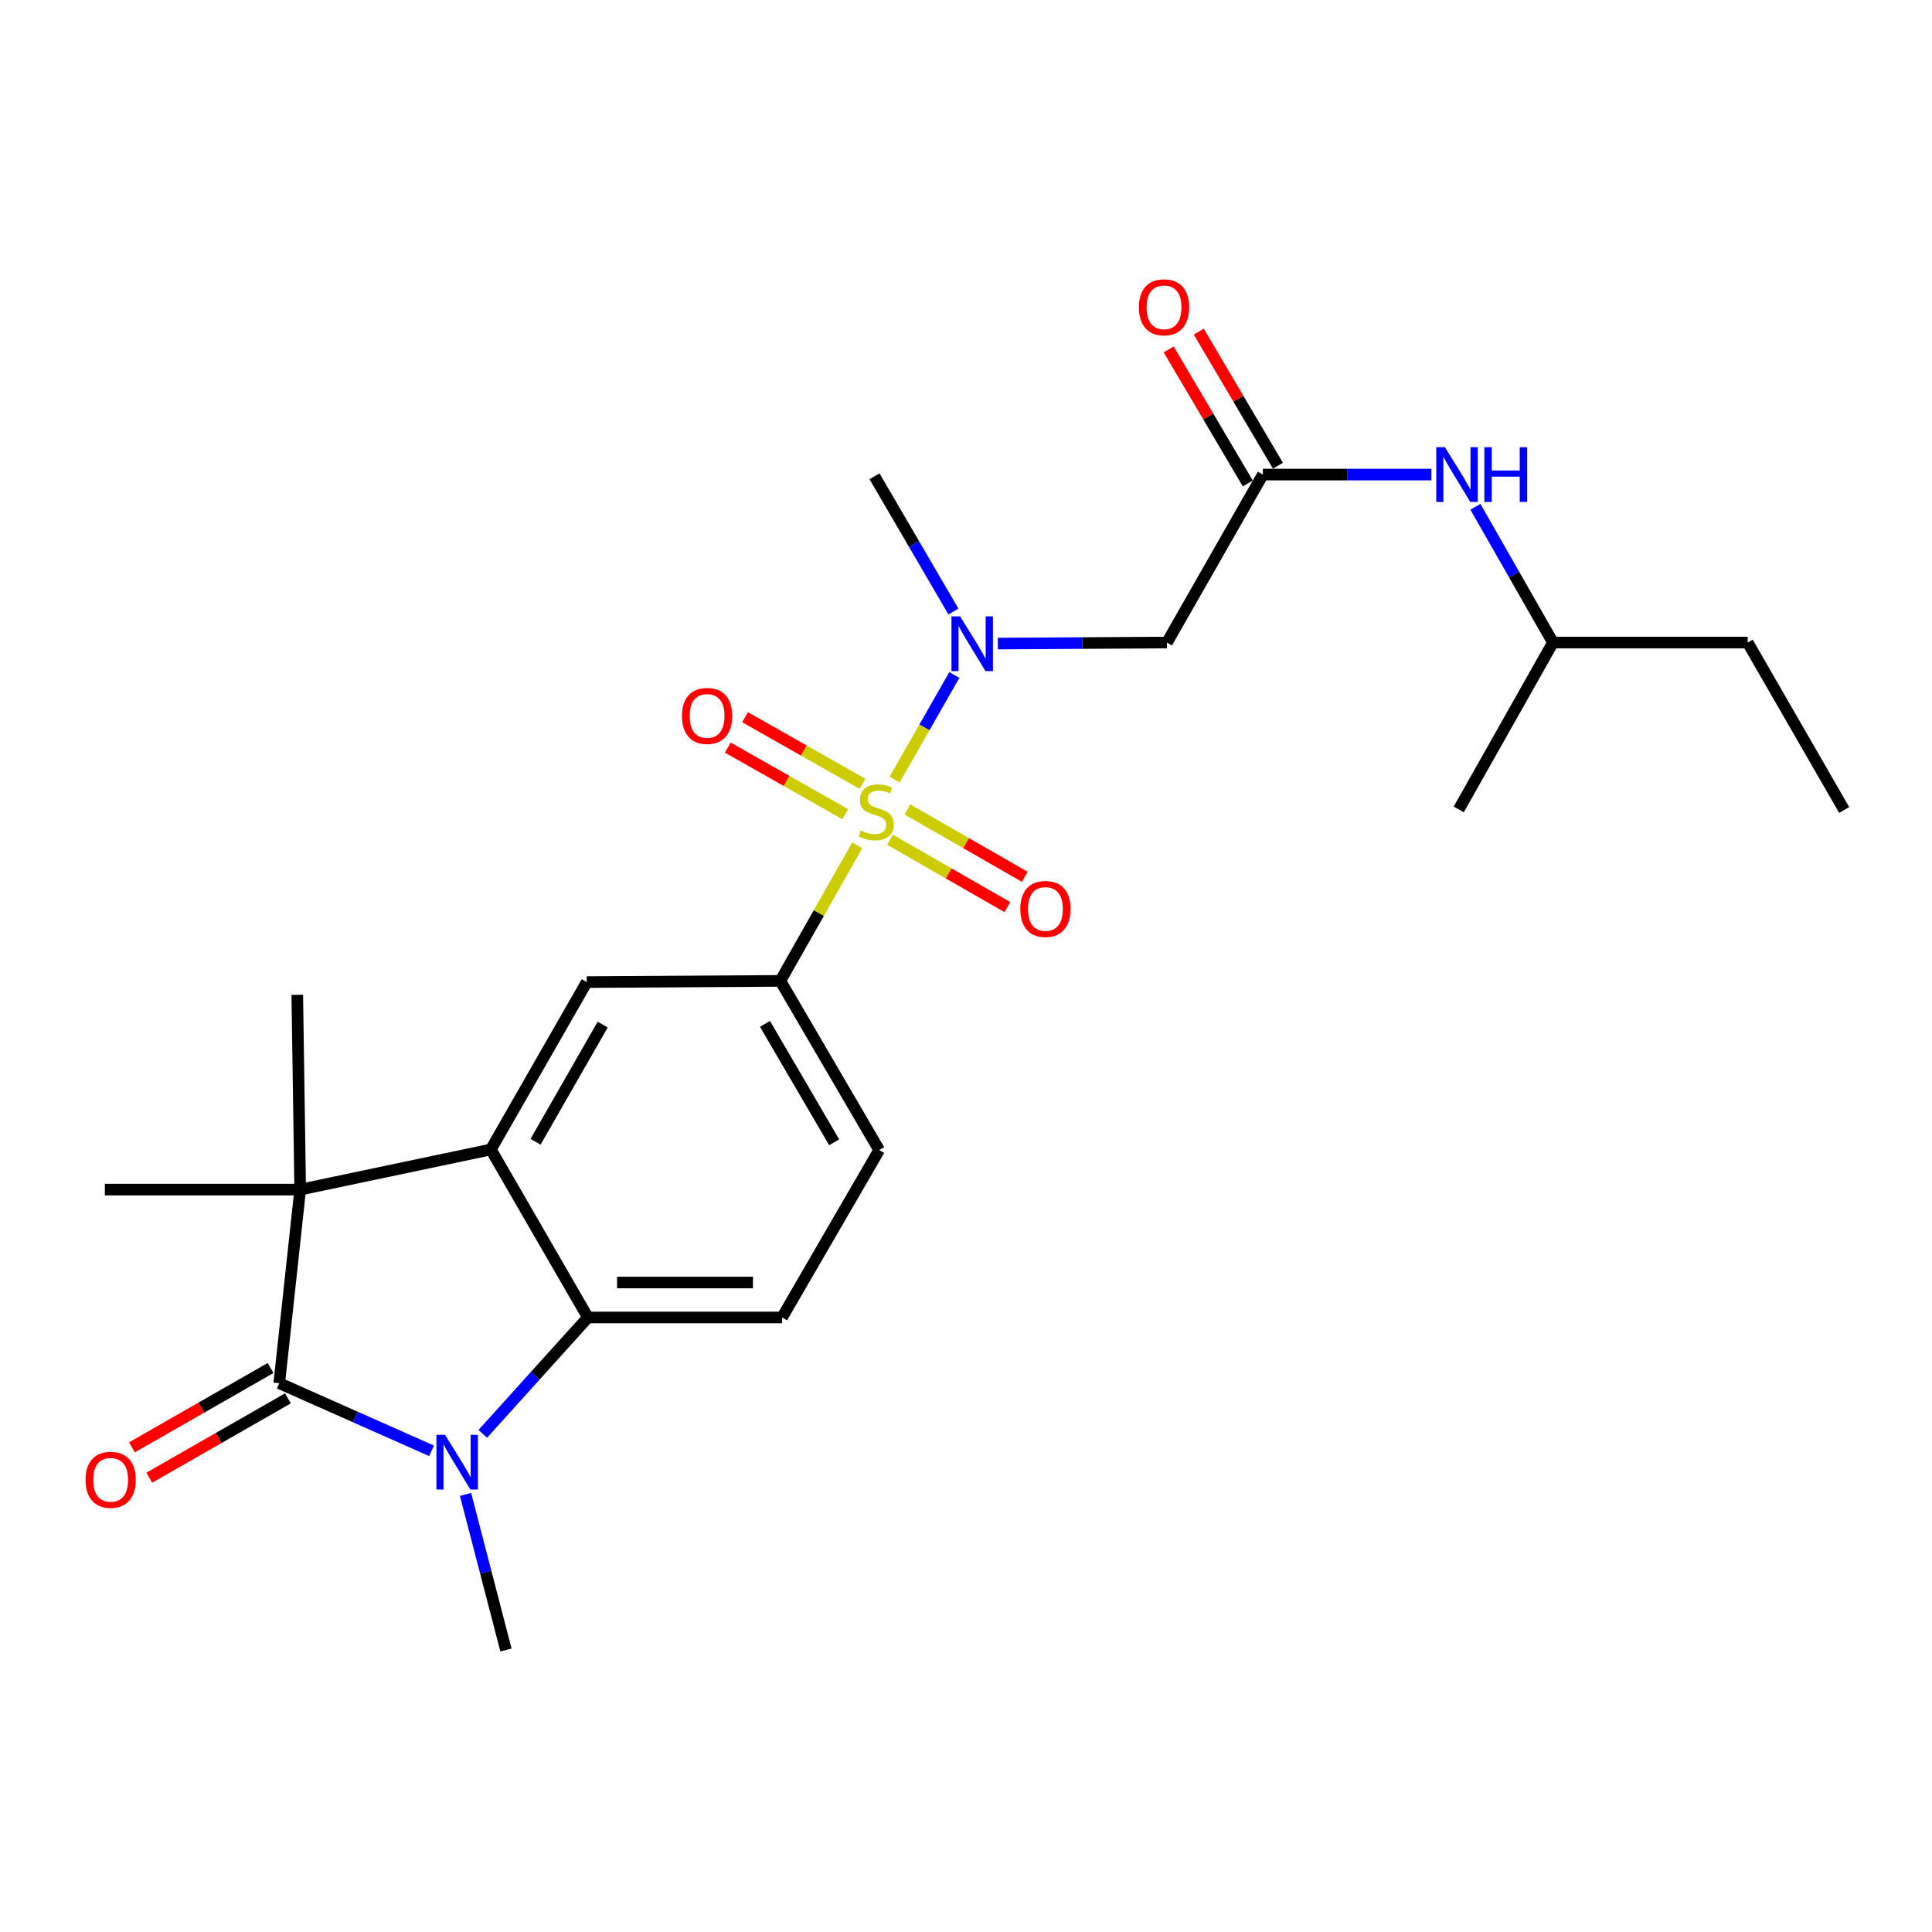 <?xml version='1.0' encoding='iso-8859-1'?>
<svg version='1.1' baseProfile='full'
              xmlns='http://www.w3.org/2000/svg'
                      xmlns:rdkit='http://www.rdkit.org/xml'
                      xmlns:xlink='http://www.w3.org/1999/xlink'
                  xml:space='preserve'
width='1000px' height='1000px' viewBox='0 0 1000 1000'>
<!-- END OF HEADER -->
<rect style='opacity:1.0;fill:#FFFFFF;stroke:none' width='1000' height='1000' x='0' y='0'> </rect>
<path class='bond-5' d='M 463.054,403.519 L 478.509,376.448' style='fill:none;fill-rule:evenodd;stroke:#CCCC00;stroke-width:6px;stroke-linecap:butt;stroke-linejoin:miter;stroke-opacity:1' />
<path class='bond-5' d='M 478.509,376.448 L 493.965,349.377' style='fill:none;fill-rule:evenodd;stroke:#0000FF;stroke-width:6px;stroke-linecap:butt;stroke-linejoin:miter;stroke-opacity:1' />
<path class='bond-6' d='M 443.697,437.538 L 423.8,472.621' style='fill:none;fill-rule:evenodd;stroke:#CCCC00;stroke-width:6px;stroke-linecap:butt;stroke-linejoin:miter;stroke-opacity:1' />
<path class='bond-6' d='M 423.8,472.621 L 403.903,507.704' style='fill:none;fill-rule:evenodd;stroke:#000000;stroke-width:6px;stroke-linecap:butt;stroke-linejoin:miter;stroke-opacity:1' />
<path class='bond-11' d='M 460.664,434.648 L 491.039,452.085' style='fill:none;fill-rule:evenodd;stroke:#CCCC00;stroke-width:6px;stroke-linecap:butt;stroke-linejoin:miter;stroke-opacity:1' />
<path class='bond-11' d='M 491.039,452.085 L 521.414,469.521' style='fill:none;fill-rule:evenodd;stroke:#FF0000;stroke-width:6px;stroke-linecap:butt;stroke-linejoin:miter;stroke-opacity:1' />
<path class='bond-11' d='M 469.671,418.958 L 500.046,436.395' style='fill:none;fill-rule:evenodd;stroke:#CCCC00;stroke-width:6px;stroke-linecap:butt;stroke-linejoin:miter;stroke-opacity:1' />
<path class='bond-11' d='M 500.046,436.395 L 530.421,453.831' style='fill:none;fill-rule:evenodd;stroke:#FF0000;stroke-width:6px;stroke-linecap:butt;stroke-linejoin:miter;stroke-opacity:1' />
<path class='bond-12' d='M 446.429,405.697 L 416.033,388.46' style='fill:none;fill-rule:evenodd;stroke:#CCCC00;stroke-width:6px;stroke-linecap:butt;stroke-linejoin:miter;stroke-opacity:1' />
<path class='bond-12' d='M 416.033,388.46 L 385.637,371.223' style='fill:none;fill-rule:evenodd;stroke:#FF0000;stroke-width:6px;stroke-linecap:butt;stroke-linejoin:miter;stroke-opacity:1' />
<path class='bond-12' d='M 437.505,421.434 L 407.109,404.197' style='fill:none;fill-rule:evenodd;stroke:#CCCC00;stroke-width:6px;stroke-linecap:butt;stroke-linejoin:miter;stroke-opacity:1' />
<path class='bond-12' d='M 407.109,404.197 L 376.713,386.96' style='fill:none;fill-rule:evenodd;stroke:#FF0000;stroke-width:6px;stroke-linecap:butt;stroke-linejoin:miter;stroke-opacity:1' />
<path class='bond-0' d='M 144.542,715.937 L 155.377,615.74' style='fill:none;fill-rule:evenodd;stroke:#000000;stroke-width:6px;stroke-linecap:butt;stroke-linejoin:miter;stroke-opacity:1' />
<path class='bond-13' d='M 140.05,708.085 L 104.171,728.613' style='fill:none;fill-rule:evenodd;stroke:#000000;stroke-width:6px;stroke-linecap:butt;stroke-linejoin:miter;stroke-opacity:1' />
<path class='bond-13' d='M 104.171,728.613 L 68.293,749.141' style='fill:none;fill-rule:evenodd;stroke:#FF0000;stroke-width:6px;stroke-linecap:butt;stroke-linejoin:miter;stroke-opacity:1' />
<path class='bond-13' d='M 149.034,723.788 L 113.156,744.316' style='fill:none;fill-rule:evenodd;stroke:#000000;stroke-width:6px;stroke-linecap:butt;stroke-linejoin:miter;stroke-opacity:1' />
<path class='bond-13' d='M 113.156,744.316 L 77.277,764.844' style='fill:none;fill-rule:evenodd;stroke:#FF0000;stroke-width:6px;stroke-linecap:butt;stroke-linejoin:miter;stroke-opacity:1' />
<path class='bond-26' d='M 144.542,715.937 L 183.955,733.441' style='fill:none;fill-rule:evenodd;stroke:#000000;stroke-width:6px;stroke-linecap:butt;stroke-linejoin:miter;stroke-opacity:1' />
<path class='bond-26' d='M 183.955,733.441 L 223.369,750.945' style='fill:none;fill-rule:evenodd;stroke:#0000FF;stroke-width:6px;stroke-linecap:butt;stroke-linejoin:miter;stroke-opacity:1' />
<path class='bond-1' d='M 249.892,742.151 L 277.101,712.033' style='fill:none;fill-rule:evenodd;stroke:#0000FF;stroke-width:6px;stroke-linecap:butt;stroke-linejoin:miter;stroke-opacity:1' />
<path class='bond-1' d='M 277.101,712.033 L 304.31,681.915' style='fill:none;fill-rule:evenodd;stroke:#000000;stroke-width:6px;stroke-linecap:butt;stroke-linejoin:miter;stroke-opacity:1' />
<path class='bond-17' d='M 240.959,773.504 L 251.422,813.769' style='fill:none;fill-rule:evenodd;stroke:#0000FF;stroke-width:6px;stroke-linecap:butt;stroke-linejoin:miter;stroke-opacity:1' />
<path class='bond-17' d='M 251.422,813.769 L 261.885,854.034' style='fill:none;fill-rule:evenodd;stroke:#000000;stroke-width:6px;stroke-linecap:butt;stroke-linejoin:miter;stroke-opacity:1' />
<path class='bond-2' d='M 254.066,594.975 L 303.707,508.327' style='fill:none;fill-rule:evenodd;stroke:#000000;stroke-width:6px;stroke-linecap:butt;stroke-linejoin:miter;stroke-opacity:1' />
<path class='bond-2' d='M 277.21,590.971 L 311.958,530.318' style='fill:none;fill-rule:evenodd;stroke:#000000;stroke-width:6px;stroke-linecap:butt;stroke-linejoin:miter;stroke-opacity:1' />
<path class='bond-3' d='M 254.066,594.975 L 155.377,615.74' style='fill:none;fill-rule:evenodd;stroke:#000000;stroke-width:6px;stroke-linecap:butt;stroke-linejoin:miter;stroke-opacity:1' />
<path class='bond-25' d='M 254.066,594.975 L 304.31,681.915' style='fill:none;fill-rule:evenodd;stroke:#000000;stroke-width:6px;stroke-linecap:butt;stroke-linejoin:miter;stroke-opacity:1' />
<path class='bond-18' d='M 155.377,615.74 L 54.276,615.74' style='fill:none;fill-rule:evenodd;stroke:#000000;stroke-width:6px;stroke-linecap:butt;stroke-linejoin:miter;stroke-opacity:1' />
<path class='bond-19' d='M 155.377,615.74 L 153.869,514.921' style='fill:none;fill-rule:evenodd;stroke:#000000;stroke-width:6px;stroke-linecap:butt;stroke-linejoin:miter;stroke-opacity:1' />
<path class='bond-4' d='M 304.31,681.915 L 404.807,681.915' style='fill:none;fill-rule:evenodd;stroke:#000000;stroke-width:6px;stroke-linecap:butt;stroke-linejoin:miter;stroke-opacity:1' />
<path class='bond-4' d='M 319.384,663.823 L 389.733,663.823' style='fill:none;fill-rule:evenodd;stroke:#000000;stroke-width:6px;stroke-linecap:butt;stroke-linejoin:miter;stroke-opacity:1' />
<path class='bond-8' d='M 516.465,333.112 L 560.24,332.846' style='fill:none;fill-rule:evenodd;stroke:#0000FF;stroke-width:6px;stroke-linecap:butt;stroke-linejoin:miter;stroke-opacity:1' />
<path class='bond-8' d='M 560.24,332.846 L 604.014,332.579' style='fill:none;fill-rule:evenodd;stroke:#000000;stroke-width:6px;stroke-linecap:butt;stroke-linejoin:miter;stroke-opacity:1' />
<path class='bond-20' d='M 493.482,316.524 L 473.065,281.524' style='fill:none;fill-rule:evenodd;stroke:#0000FF;stroke-width:6px;stroke-linecap:butt;stroke-linejoin:miter;stroke-opacity:1' />
<path class='bond-20' d='M 473.065,281.524 L 452.649,246.525' style='fill:none;fill-rule:evenodd;stroke:#000000;stroke-width:6px;stroke-linecap:butt;stroke-linejoin:miter;stroke-opacity:1' />
<path class='bond-7' d='M 403.903,507.704 L 303.707,508.327' style='fill:none;fill-rule:evenodd;stroke:#000000;stroke-width:6px;stroke-linecap:butt;stroke-linejoin:miter;stroke-opacity:1' />
<path class='bond-15' d='M 403.903,507.704 L 455.061,595.257' style='fill:none;fill-rule:evenodd;stroke:#000000;stroke-width:6px;stroke-linecap:butt;stroke-linejoin:miter;stroke-opacity:1' />
<path class='bond-15' d='M 395.956,529.964 L 431.767,591.251' style='fill:none;fill-rule:evenodd;stroke:#000000;stroke-width:6px;stroke-linecap:butt;stroke-linejoin:miter;stroke-opacity:1' />
<path class='bond-9' d='M 604.014,332.579 L 653.655,245.64' style='fill:none;fill-rule:evenodd;stroke:#000000;stroke-width:6px;stroke-linecap:butt;stroke-linejoin:miter;stroke-opacity:1' />
<path class='bond-14' d='M 653.655,245.64 L 697.278,245.64' style='fill:none;fill-rule:evenodd;stroke:#000000;stroke-width:6px;stroke-linecap:butt;stroke-linejoin:miter;stroke-opacity:1' />
<path class='bond-14' d='M 697.278,245.64 L 740.9,245.64' style='fill:none;fill-rule:evenodd;stroke:#0000FF;stroke-width:6px;stroke-linecap:butt;stroke-linejoin:miter;stroke-opacity:1' />
<path class='bond-16' d='M 661.445,241.041 L 640.965,206.35' style='fill:none;fill-rule:evenodd;stroke:#000000;stroke-width:6px;stroke-linecap:butt;stroke-linejoin:miter;stroke-opacity:1' />
<path class='bond-16' d='M 640.965,206.35 L 620.485,171.659' style='fill:none;fill-rule:evenodd;stroke:#FF0000;stroke-width:6px;stroke-linecap:butt;stroke-linejoin:miter;stroke-opacity:1' />
<path class='bond-16' d='M 645.865,250.239 L 625.385,215.548' style='fill:none;fill-rule:evenodd;stroke:#000000;stroke-width:6px;stroke-linecap:butt;stroke-linejoin:miter;stroke-opacity:1' />
<path class='bond-16' d='M 625.385,215.548 L 604.906,180.857' style='fill:none;fill-rule:evenodd;stroke:#FF0000;stroke-width:6px;stroke-linecap:butt;stroke-linejoin:miter;stroke-opacity:1' />
<path class='bond-10' d='M 404.807,681.915 L 455.061,595.257' style='fill:none;fill-rule:evenodd;stroke:#000000;stroke-width:6px;stroke-linecap:butt;stroke-linejoin:miter;stroke-opacity:1' />
<path class='bond-21' d='M 763.669,262.303 L 783.736,297.441' style='fill:none;fill-rule:evenodd;stroke:#0000FF;stroke-width:6px;stroke-linecap:butt;stroke-linejoin:miter;stroke-opacity:1' />
<path class='bond-21' d='M 783.736,297.441 L 803.804,332.579' style='fill:none;fill-rule:evenodd;stroke:#000000;stroke-width:6px;stroke-linecap:butt;stroke-linejoin:miter;stroke-opacity:1' />
<path class='bond-22' d='M 803.804,332.579 L 904.603,332.579' style='fill:none;fill-rule:evenodd;stroke:#000000;stroke-width:6px;stroke-linecap:butt;stroke-linejoin:miter;stroke-opacity:1' />
<path class='bond-23' d='M 803.804,332.579 L 755.047,418.946' style='fill:none;fill-rule:evenodd;stroke:#000000;stroke-width:6px;stroke-linecap:butt;stroke-linejoin:miter;stroke-opacity:1' />
<path class='bond-24' d='M 904.603,332.579 L 954.545,419.237' style='fill:none;fill-rule:evenodd;stroke:#000000;stroke-width:6px;stroke-linecap:butt;stroke-linejoin:miter;stroke-opacity:1' />
<path  class='atom-0' d='M 445.564 429.862
Q 445.884 429.982, 447.204 430.542
Q 448.524 431.102, 449.964 431.462
Q 451.444 431.782, 452.884 431.782
Q 455.564 431.782, 457.124 430.502
Q 458.684 429.182, 458.684 426.902
Q 458.684 425.342, 457.884 424.382
Q 457.124 423.422, 455.924 422.902
Q 454.724 422.382, 452.724 421.782
Q 450.204 421.022, 448.684 420.302
Q 447.204 419.582, 446.124 418.062
Q 445.084 416.542, 445.084 413.982
Q 445.084 410.422, 447.484 408.222
Q 449.924 406.022, 454.724 406.022
Q 458.004 406.022, 461.724 407.582
L 460.804 410.662
Q 457.404 409.262, 454.844 409.262
Q 452.084 409.262, 450.564 410.422
Q 449.044 411.542, 449.084 413.502
Q 449.084 415.022, 449.844 415.942
Q 450.644 416.862, 451.764 417.382
Q 452.924 417.902, 454.844 418.502
Q 457.404 419.302, 458.924 420.102
Q 460.444 420.902, 461.524 422.542
Q 462.644 424.142, 462.644 426.902
Q 462.644 430.822, 460.004 432.942
Q 457.404 435.022, 453.044 435.022
Q 450.524 435.022, 448.604 434.462
Q 446.724 433.942, 444.484 433.022
L 445.564 429.862
' fill='#CCCC00'/>
<path  class='atom-2' d='M 230.368 742.673
L 239.648 757.673
Q 240.568 759.153, 242.048 761.833
Q 243.528 764.513, 243.608 764.673
L 243.608 742.673
L 247.368 742.673
L 247.368 770.993
L 243.488 770.993
L 233.528 754.593
Q 232.368 752.673, 231.128 750.473
Q 229.928 748.273, 229.568 747.593
L 229.568 770.993
L 225.888 770.993
L 225.888 742.673
L 230.368 742.673
' fill='#0000FF'/>
<path  class='atom-6' d='M 496.945 319.032
L 506.225 334.032
Q 507.145 335.512, 508.625 338.192
Q 510.105 340.872, 510.185 341.032
L 510.185 319.032
L 513.945 319.032
L 513.945 347.352
L 510.065 347.352
L 500.105 330.952
Q 498.945 329.032, 497.705 326.832
Q 496.505 324.632, 496.145 323.952
L 496.145 347.352
L 492.465 347.352
L 492.465 319.032
L 496.945 319.032
' fill='#0000FF'/>
<path  class='atom-12' d='M 528.106 470.476
Q 528.106 463.676, 531.466 459.876
Q 534.826 456.076, 541.106 456.076
Q 547.386 456.076, 550.746 459.876
Q 554.106 463.676, 554.106 470.476
Q 554.106 477.356, 550.706 481.276
Q 547.306 485.156, 541.106 485.156
Q 534.866 485.156, 531.466 481.276
Q 528.106 477.396, 528.106 470.476
M 541.106 481.956
Q 545.426 481.956, 547.746 479.076
Q 550.106 476.156, 550.106 470.476
Q 550.106 464.916, 547.746 462.116
Q 545.426 459.276, 541.106 459.276
Q 536.786 459.276, 534.426 462.076
Q 532.106 464.876, 532.106 470.476
Q 532.106 476.196, 534.426 479.076
Q 536.786 481.956, 541.106 481.956
' fill='#FF0000'/>
<path  class='atom-13' d='M 352.991 370.561
Q 352.991 363.761, 356.351 359.961
Q 359.711 356.161, 365.991 356.161
Q 372.271 356.161, 375.631 359.961
Q 378.991 363.761, 378.991 370.561
Q 378.991 377.441, 375.591 381.361
Q 372.191 385.241, 365.991 385.241
Q 359.751 385.241, 356.351 381.361
Q 352.991 377.481, 352.991 370.561
M 365.991 382.041
Q 370.311 382.041, 372.631 379.161
Q 374.991 376.241, 374.991 370.561
Q 374.991 365.001, 372.631 362.201
Q 370.311 359.361, 365.991 359.361
Q 361.671 359.361, 359.311 362.161
Q 356.991 364.961, 356.991 370.561
Q 356.991 376.281, 359.311 379.161
Q 361.671 382.041, 365.991 382.041
' fill='#FF0000'/>
<path  class='atom-14' d='M 44.271 765.949
Q 44.271 759.149, 47.631 755.349
Q 50.991 751.549, 57.271 751.549
Q 63.551 751.549, 66.911 755.349
Q 70.271 759.149, 70.271 765.949
Q 70.271 772.829, 66.871 776.749
Q 63.471 780.629, 57.271 780.629
Q 51.031 780.629, 47.631 776.749
Q 44.271 772.869, 44.271 765.949
M 57.271 777.429
Q 61.591 777.429, 63.911 774.549
Q 66.271 771.629, 66.271 765.949
Q 66.271 760.389, 63.911 757.589
Q 61.591 754.749, 57.271 754.749
Q 52.951 754.749, 50.591 757.549
Q 48.271 760.349, 48.271 765.949
Q 48.271 771.669, 50.591 774.549
Q 52.951 777.429, 57.271 777.429
' fill='#FF0000'/>
<path  class='atom-15' d='M 747.893 231.48
L 757.173 246.48
Q 758.093 247.96, 759.573 250.64
Q 761.053 253.32, 761.133 253.48
L 761.133 231.48
L 764.893 231.48
L 764.893 259.8
L 761.013 259.8
L 751.053 243.4
Q 749.893 241.48, 748.653 239.28
Q 747.453 237.08, 747.093 236.4
L 747.093 259.8
L 743.413 259.8
L 743.413 231.48
L 747.893 231.48
' fill='#0000FF'/>
<path  class='atom-15' d='M 768.293 231.48
L 772.133 231.48
L 772.133 243.52
L 786.613 243.52
L 786.613 231.48
L 790.453 231.48
L 790.453 259.8
L 786.613 259.8
L 786.613 246.72
L 772.133 246.72
L 772.133 259.8
L 768.293 259.8
L 768.293 231.48
' fill='#0000FF'/>
<path  class='atom-17' d='M 589.496 159.062
Q 589.496 152.262, 592.856 148.462
Q 596.216 144.662, 602.496 144.662
Q 608.776 144.662, 612.136 148.462
Q 615.496 152.262, 615.496 159.062
Q 615.496 165.942, 612.096 169.862
Q 608.696 173.742, 602.496 173.742
Q 596.256 173.742, 592.856 169.862
Q 589.496 165.982, 589.496 159.062
M 602.496 170.542
Q 606.816 170.542, 609.136 167.662
Q 611.496 164.742, 611.496 159.062
Q 611.496 153.502, 609.136 150.702
Q 606.816 147.862, 602.496 147.862
Q 598.176 147.862, 595.816 150.662
Q 593.496 153.462, 593.496 159.062
Q 593.496 164.782, 595.816 167.662
Q 598.176 170.542, 602.496 170.542
' fill='#FF0000'/>
</svg>
